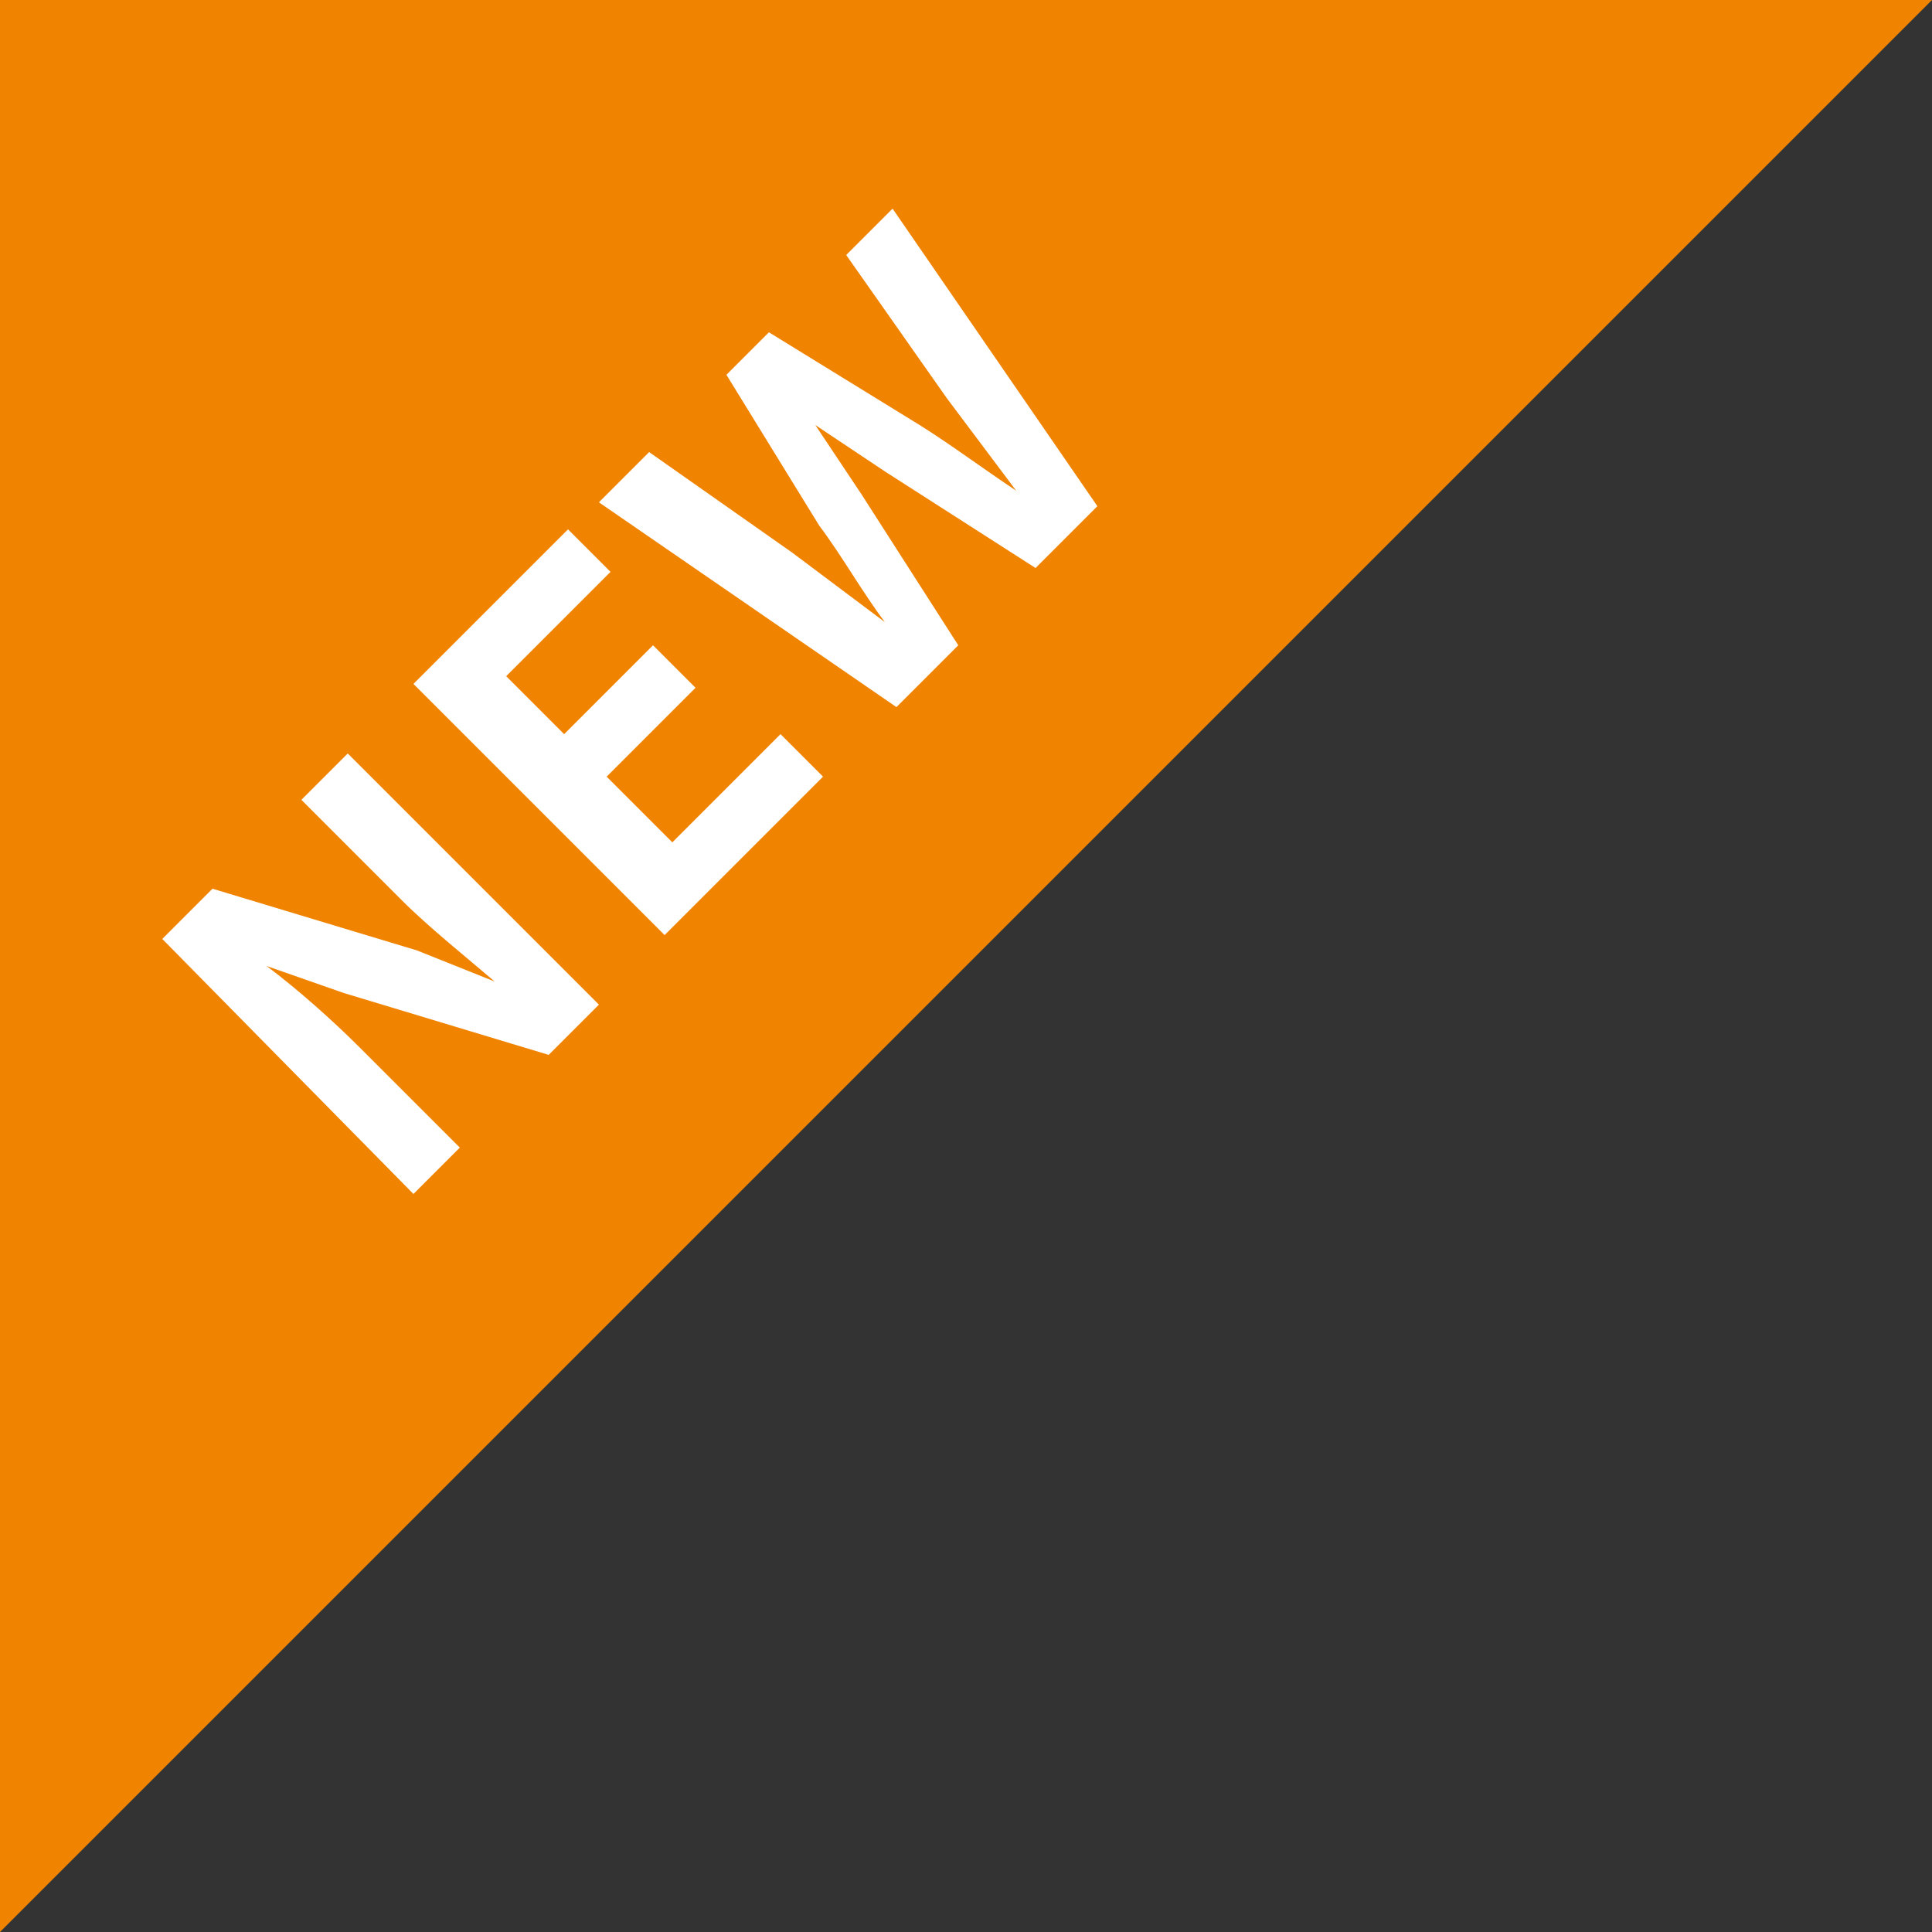 <?xml version="1.0" encoding="utf-8"?>
<!-- Generator: Adobe Illustrator 19.2.1, SVG Export Plug-In . SVG Version: 6.00 Build 0)  -->
<svg version="1.1" id="レイヤー_1" xmlns="http://www.w3.org/2000/svg" xmlns:xlink="http://www.w3.org/1999/xlink" x="0px"
	 y="0px" width="50px" height="50px" viewBox="0 0 50 50" style="enable-background:new 0 0 50 50;" xml:space="preserve">
<rect x="0" y="0" width="50" height="50" fill="#333333" stroke="none"/>
<style type="text/css">
	.st0{fill:#F08300;}
	.st1{fill:#FFFFFF;}
</style>
<polygon class="st0" points="0,0 0,50 50,0 "/>
<g>
	<path class="st1" d="M4.2,24.3L5.5,23l5.3,1.6l2,0.8l0,0c-0.7-0.6-1.7-1.4-2.4-2.1l-2.6-2.6l1.2-1.2l6.5,6.5l-1.3,1.3l-5.3-1.6
		l-2-0.7l0,0c0.8,0.6,1.7,1.4,2.4,2.1l2.6,2.6l-1.2,1.2L4.2,24.3z"/>
	<path class="st1" d="M10.7,17.7l4-4l1.1,1.1l-2.7,2.7l1.5,1.5l2.3-2.3l1.1,1.1l-2.3,2.3l1.7,1.7l2.8-2.8l1.1,1.1l-4.1,4.1
		L10.7,17.7z"/>
	<path class="st1" d="M15.5,13l1.3-1.3l3.7,2.6c0.8,0.6,1.6,1.2,2.4,1.8l0,0c-0.6-0.8-1.1-1.7-1.7-2.5l-2.4-3.9l1.1-1.1l3.9,2.4
		c0.8,0.5,1.6,1.1,2.5,1.7l0,0c-0.6-0.8-1.2-1.6-1.8-2.4l-2.6-3.7l1.2-1.2l5.3,7.7l-1.6,1.6l-3.9-2.5c-0.6-0.4-1.2-0.8-1.8-1.2l0,0
		c0.4,0.6,0.8,1.2,1.2,1.8l2.5,3.9l-1.6,1.6L15.5,13z"/>
</g>
</svg>

